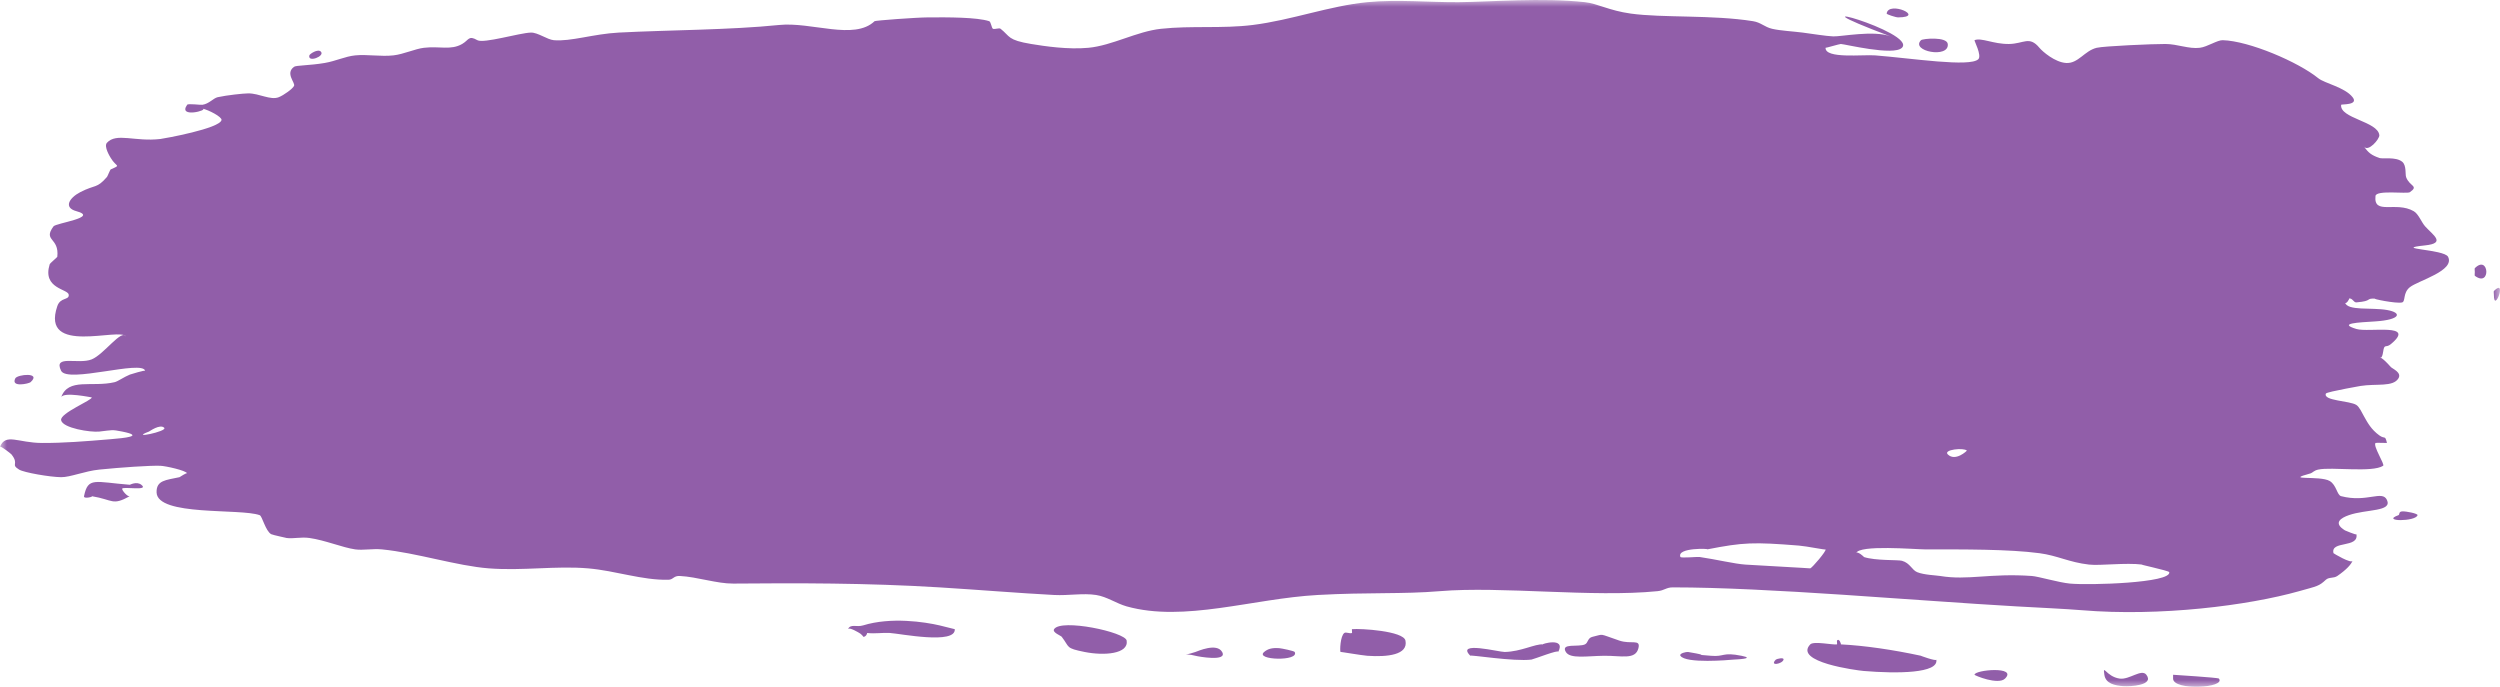 <?xml version="1.0" encoding="UTF-8"?>
<svg width="182px" height="50px" viewBox="0 0 182 50" version="1.1" xmlns="http://www.w3.org/2000/svg" xmlns:xlink="http://www.w3.org/1999/xlink">
    <title>button-bg-feat</title>
    <defs>
        <polygon id="path-1" points="0 0 182 0 182 50 0 50"></polygon>
    </defs>
    <g id="Symbols" stroke="none" stroke-width="1" fill="none" fill-rule="evenodd">
        <g id="Button-/-Featured" transform="translate(4, 1)">
            <g id="button-bg-feat" transform="translate(-4, -1)">
                <mask id="mask-2" fill="white">
                    <use xlink:href="#path-1"></use>
                </mask>
                <g id="Clip-2"></g>
                <path d="M158.201,49.401 C158.201,49.381 158.207,49.125 158.201,49.123 C158.251,49.132 161.477,49.324 161.537,49.401 C162.081,50.085 158.201,50.307 158.201,49.401 M153.197,49.123 C153.073,48.28 153.324,49.258 154.309,49.401 C155.017,49.504 155.903,48.664 156.255,49.123 C156.857,49.91 155.027,49.987 154.586,49.953 C153.947,49.905 153.293,49.769 153.197,49.123 M143.744,49.123 C143.74,48.764 146.899,48.474 145.967,49.401 C145.471,49.895 143.744,49.169 143.744,49.123 M129.286,48.017 C129.333,47.97 129.879,47.831 129.842,48.017 C129.777,48.336 128.772,48.528 129.286,48.017 M122.335,47.741 C122.219,47.566 122.775,47.444 122.891,47.464 C124.999,47.822 122.757,47.58 124.56,47.741 C125.557,47.83 125.364,47.456 126.783,47.741 C127.871,47.958 126.31,48.01 126.228,48.017 C125.893,48.047 122.724,48.329 122.335,47.741 M92.029,47.464 C92.292,47.242 92.59,47.146 93.142,47.188 C93.28,47.198 94.211,47.383 94.254,47.464 C94.622,48.165 91.319,48.064 92.029,47.464 M87.025,47.464 C87.211,47.402 88.584,46.779 88.972,47.464 C89.381,48.188 87.231,47.797 87.025,47.741 C86.182,47.512 85.921,47.83 87.025,47.464 M133.734,46.911 C133.754,46.907 133.718,46.656 133.734,46.634 C133.9,46.428 134.048,46.912 134.013,46.911 C135.757,46.999 137.814,47.302 139.851,47.741 C139.739,47.716 140.994,48.171 140.963,48.017 C141.163,49.026 138.111,49.049 135.681,48.847 C135.173,48.804 130.55,48.2 131.788,46.911 C132.034,46.654 133.443,46.966 133.734,46.911 M112.326,46.911 C112.165,46.898 114.027,46.341 113.438,47.464 C113.552,47.247 111.645,47.998 111.492,48.017 C110.197,48.179 106.939,47.637 107.043,47.741 C105.935,46.638 109.151,47.473 109.545,47.464 C110.75,47.435 111.754,46.865 112.326,46.911 M115.94,46.358 C116.83,46.16 116.299,46.097 117.887,46.634 C118.758,46.929 119.448,46.491 119.277,47.188 C119.061,48.06 118.034,47.726 116.775,47.741 C115.527,47.755 114.307,47.984 113.994,47.464 C113.59,46.791 114.922,47.128 115.384,46.911 C115.628,46.796 115.564,46.441 115.94,46.358 M98.424,46.08 C98.444,46.07 98.405,45.806 98.424,45.804 C99.044,45.741 102.173,45.933 102.317,46.634 C102.529,47.675 101.012,47.842 99.537,47.741 C99.144,47.713 97.573,47.44 97.59,47.464 C97.534,47.387 97.571,46.296 97.868,46.08 C97.99,45.992 98.291,46.155 98.424,46.08 M76.738,45.804 C77.231,45.019 81.921,46.015 82.021,46.634 C82.178,47.611 80.38,47.749 78.962,47.464 C77.548,47.179 77.896,47.141 77.293,46.358 C77.228,46.272 76.587,46.043 76.738,45.804 M62.836,45.528 C64.864,44.902 67.321,45.278 68.397,45.528 C68.495,45.55 69.508,45.807 69.508,45.804 C69.591,46.942 65.535,46.128 64.782,46.08 C64.225,46.046 63.733,46.151 63.114,46.08 C63.171,46.087 63.025,46.395 62.836,46.358 C62.902,46.37 62.641,46.111 62.557,46.08 C62.549,46.078 61.821,45.619 61.723,45.804 C61.943,45.389 62.342,45.68 62.836,45.528 M174.605,37.505 C174.712,37.466 174.602,37.244 174.883,37.229 C175.162,37.212 176.026,37.385 175.996,37.505 C175.874,37.987 173.291,37.981 174.605,37.505 M9.454,35.291 C9.461,35.292 9.947,35.025 10.288,35.291 C10.888,35.762 9.016,35.413 8.898,35.569 C8.834,35.653 9.296,36.208 9.454,36.121 C8.149,36.836 8.274,36.387 6.674,36.121 C6.854,36.152 6.07,36.353 6.117,36.121 C6.406,34.7 6.901,35.092 9.454,35.291 M1.113,27.546 C1.263,27.252 3.046,27.076 2.225,27.823 C2.105,27.931 0.764,28.232 1.113,27.546 M181.555,21.46 C181.555,21.423 181.532,21.207 181.555,21.184 C182.556,20.189 181.555,22.883 181.555,21.46 M180.166,19.8 C180.166,19.762 180.141,19.548 180.166,19.524 C181.207,18.487 181.362,20.97 180.166,20.077 C180.145,20.062 180.166,19.831 180.166,19.8 M22.521,4.032 C22.548,3.924 23.137,3.538 23.356,3.755 C23.688,4.087 22.382,4.589 22.521,4.032 M139.851,2.926 C139.97,2.807 141.735,2.652 141.798,3.202 C141.921,4.287 139.049,3.723 139.851,2.926 M137.348,0.989 C137.47,0.021 140.229,1.251 138.182,1.266 C138.012,1.267 137.342,1.045 137.348,0.989 M106.209,0.159 C108.581,0.135 112.259,-0.186 115.384,0.159 C116.317,0.262 117.135,0.769 118.721,0.989 C121.041,1.311 124.661,1.07 127.618,1.542 C128.207,1.637 128.446,1.963 129.008,2.096 C129.609,2.238 130.541,2.282 131.232,2.372 C132.039,2.477 132.904,2.625 133.457,2.649 C134.031,2.674 136.405,2.188 137.628,2.649 C129.22,-0.52 139.603,2.342 138.461,3.479 C137.851,4.085 134.28,3.206 134.013,3.202 C133.912,3.201 132.899,3.506 132.9,3.479 C132.865,4.297 135.611,3.961 136.514,4.032 C139.184,4.242 143.416,4.906 144.022,4.309 C144.293,4.041 143.702,2.944 143.744,2.926 C144.235,2.719 145.11,3.214 146.246,3.202 C147.334,3.191 147.727,2.584 148.47,3.479 C148.701,3.757 149.601,4.536 150.416,4.585 C151.296,4.639 151.75,3.693 152.641,3.479 C153.152,3.355 156.732,3.196 157.645,3.202 C158.534,3.208 159.341,3.577 160.148,3.479 C160.699,3.411 161.417,2.914 161.816,2.926 C163.733,2.98 167.31,4.51 168.767,5.692 C169.23,6.069 170.699,6.349 171.268,7.075 C171.739,7.675 170.442,7.573 170.435,7.628 C170.311,8.623 173.118,8.834 173.215,9.842 C173.242,10.119 172.4,11.096 172.102,10.671 C172.416,11.12 172.635,11.294 173.215,11.501 C173.463,11.59 174.412,11.392 174.883,11.778 C175.199,12.036 175.095,12.692 175.162,12.885 C175.399,13.573 176.121,13.518 175.439,13.991 C175.236,14.133 172.987,13.811 172.936,14.268 C172.783,15.693 174.42,14.627 175.718,15.374 C176.073,15.579 176.278,16.176 176.552,16.481 C177.112,17.106 178.1,17.702 176.552,17.864 C174.031,18.128 177.934,18.132 178.219,18.694 C178.739,19.714 176.048,20.425 175.439,20.907 C174.921,21.319 175.133,21.934 174.883,22.014 C174.506,22.134 172.521,21.725 172.936,21.737 C172.152,21.714 172.783,21.909 171.547,22.014 C171.333,22.031 171.257,21.667 170.991,21.737 C171.105,21.707 170.767,22.219 170.713,22.014 C170.881,22.651 172.642,22.369 173.771,22.567 C174.917,22.768 174.744,23.278 172.936,23.397 C171.688,23.478 170.167,23.532 171.547,23.95 C172.442,24.221 175.951,23.48 174.049,25.057 C173.685,25.359 173.581,24.982 173.493,25.61 C173.347,26.66 172.834,25.339 174.049,26.716 C174.159,26.841 174.871,27.113 174.605,27.546 C174.208,28.192 173.008,27.911 171.825,28.1 C172.356,28.015 169.378,28.513 169.323,28.653 C169.11,29.189 171.061,29.165 171.547,29.483 C171.765,29.625 171.968,30.072 172.102,30.313 C172.356,30.764 172.614,31.259 173.215,31.696 C173.632,31.999 173.625,31.638 173.771,32.248 C173.772,32.254 172.963,32.219 172.936,32.248 C172.742,32.47 173.633,33.818 173.493,33.909 C172.699,34.427 169.736,33.972 168.767,34.186 C168.439,34.258 168.35,34.424 168.211,34.461 C166.171,35.016 168.891,34.597 169.601,35.016 C170.104,35.312 170.126,36.041 170.435,36.121 C172.318,36.609 173.429,35.657 173.771,36.399 C174.171,37.265 172.26,37.058 170.991,37.505 C170.442,37.698 169.814,38.058 170.713,38.612 C170.689,38.597 171.565,38.984 171.547,38.888 C171.739,39.926 169.641,39.333 169.879,40.272 C169.883,40.288 171.17,41.058 171.268,40.825 C171.156,41.092 170.846,41.456 170.157,41.931 C169.888,42.117 169.548,41.999 169.323,42.207 C168.807,42.686 168.701,42.664 167.377,43.037 C163.678,44.081 157.248,44.9 151.529,44.421 C150.427,44.329 148.431,44.237 146.801,44.145 C139.401,43.726 128.752,42.761 121.779,42.761 C121.296,42.761 121.172,42.988 120.667,43.037 C115.944,43.509 109.299,42.662 104.819,43.037 C102.116,43.264 99.623,43.109 95.923,43.315 C91.203,43.577 86.211,45.316 82.021,44.145 C81.27,43.934 80.588,43.438 79.796,43.315 C78.841,43.166 77.803,43.37 76.738,43.315 C74.191,43.181 71.258,42.938 68.397,42.761 C63.102,42.434 57.925,42.445 53.383,42.485 C52.191,42.495 50.76,41.996 49.49,41.931 C49.032,41.908 49.02,42.2 48.656,42.207 C46.743,42.249 44.824,41.55 42.818,41.377 C40.464,41.177 38.06,41.567 35.588,41.377 C33.263,41.2 30.334,40.244 27.803,39.995 C27.132,39.929 26.428,40.076 25.858,39.995 C24.929,39.861 23.668,39.326 22.521,39.164 C21.905,39.078 21.351,39.236 20.852,39.164 C20.944,39.178 19.847,38.948 19.741,38.888 C19.325,38.651 19.09,37.572 18.907,37.505 C17.509,36.991 11.443,37.601 11.399,35.845 C11.378,34.962 12.065,34.956 13.068,34.739 C13.091,34.733 13.595,34.388 13.624,34.461 C13.539,34.247 12.047,33.922 11.678,33.909 C10.936,33.881 8.81,34.026 7.23,34.186 C6.174,34.292 5.117,34.746 4.449,34.739 C3.636,34.73 1.744,34.403 1.391,34.186 C0.738,33.784 1.427,33.828 0.834,33.079 C0.799,33.033 0.039,32.434 0,32.526 C0.415,31.513 1.31,32.242 3.059,32.248 C4.614,32.255 6.167,32.133 8.064,31.973 C9.014,31.892 10.581,31.753 8.898,31.418 C8.109,31.262 8.22,31.309 7.23,31.418 C6.61,31.488 4.559,31.174 4.449,30.589 C4.353,30.073 6.776,29.109 6.674,28.929 C6.684,28.946 4.605,28.488 4.449,28.929 C4.963,27.476 6.687,28.213 8.342,27.823 C8.587,27.765 9.013,27.449 9.454,27.27 C9.538,27.235 10.551,26.935 10.566,26.993 C10.368,26.185 4.909,27.924 4.449,26.993 C3.857,25.794 5.708,26.554 6.674,26.163 C7.581,25.796 8.856,23.919 9.176,24.503 C8.787,23.791 2.932,25.933 4.171,22.289 C4.399,21.619 5.039,21.872 5.005,21.46 C4.971,21.026 3.069,21.032 3.615,19.247 C3.645,19.151 4.167,18.735 4.171,18.694 C4.332,17.274 3.105,17.561 3.893,16.481 C4.072,16.235 7.235,15.828 5.562,15.374 C4.595,15.112 5.056,14.397 5.839,13.991 C6.957,13.412 7.033,13.751 7.785,12.885 C7.837,12.825 8.01,12.355 8.064,12.331 C8.847,11.979 8.478,12.195 8.064,11.501 C8.013,11.417 7.541,10.665 7.785,10.395 C8.472,9.636 9.825,10.336 11.678,10.118 C11.939,10.087 16.021,9.354 16.127,8.735 C16.165,8.511 15.184,7.998 14.736,7.905 C15.243,8.01 12.918,8.63 13.624,7.628 C13.7,7.522 14.584,7.651 14.736,7.628 C15.222,7.558 15.533,7.144 15.849,7.075 C16.532,6.925 17.712,6.801 18.073,6.798 C18.875,6.793 19.689,7.318 20.297,7.075 C20.656,6.932 21.327,6.454 21.409,6.245 C21.501,6.012 20.748,5.336 21.409,4.862 C21.561,4.752 22.545,4.77 23.634,4.585 C24.451,4.446 25.124,4.106 25.858,4.032 C26.721,3.944 27.734,4.134 28.637,4.032 C29.387,3.948 30.223,3.553 30.862,3.479 C32.018,3.345 32.819,3.676 33.643,3.202 C34.154,2.907 34.099,2.552 34.754,2.926 C35.209,3.184 37.799,2.399 38.647,2.372 C39.149,2.356 39.836,2.882 40.316,2.926 C41.542,3.037 43.211,2.468 45.042,2.372 C48.735,2.18 53.133,2.185 56.719,1.819 C59.082,1.577 62.186,2.957 63.67,1.542 C63.722,1.493 66.647,1.272 67.563,1.266 C69.033,1.255 71.123,1.253 72.011,1.542 C72.146,1.586 72.184,2.049 72.289,2.096 C72.42,2.154 72.736,2.008 72.845,2.096 C73.551,2.659 73.335,2.915 75.07,3.202 C76.064,3.367 77.762,3.619 79.24,3.479 C80.972,3.314 82.757,2.286 84.523,2.096 C86.744,1.856 88.99,2.095 91.195,1.819 C94.048,1.462 96.781,0.427 99.537,0.159 C101.775,-0.059 104.125,0.18 106.209,0.159 M11.956,31.143 C11.653,30.841 10.882,31.405 10.844,31.418 C9.333,31.989 12.223,31.408 11.956,31.143 M143.188,32.802 C142.961,32.576 141.447,32.729 141.798,33.079 C142.349,33.627 143.201,32.816 143.188,32.802 M122.335,40.548 C122.375,40.643 123.575,40.526 123.726,40.548 C124.901,40.719 126.295,41.052 127.062,41.102 C127.892,41.155 131.812,41.37 131.788,41.377 C131.93,41.331 132.986,40.097 132.9,39.995 C132.955,40.06 131.556,39.766 130.954,39.718 C127.634,39.456 126.931,39.479 124.281,39.995 C124.557,39.941 122.033,39.837 122.335,40.548 M135.681,40.548 C136.537,40.832 138.162,40.742 138.461,40.825 C139.056,40.989 139.183,41.497 139.573,41.655 C140.073,41.857 140.939,41.881 141.241,41.931 C143.27,42.269 144.857,41.715 147.914,41.931 C148.399,41.965 149.87,42.407 150.695,42.485 C152.103,42.616 158.072,42.445 157.923,41.655 C157.901,41.539 155.454,41.037 155.977,41.102 C154.731,40.949 152.903,41.194 152.084,41.102 C150.624,40.936 149.784,40.445 148.47,40.272 C146.245,39.977 142.937,39.995 140.129,39.995 C139.437,39.995 135.328,39.639 135.125,40.272 C135.189,40.071 135.764,40.576 135.681,40.548" id="Fill-1" fill="#915EA9" mask="url(#mask-2)"></path>
            </g>
        </g>
    </g>
</svg>